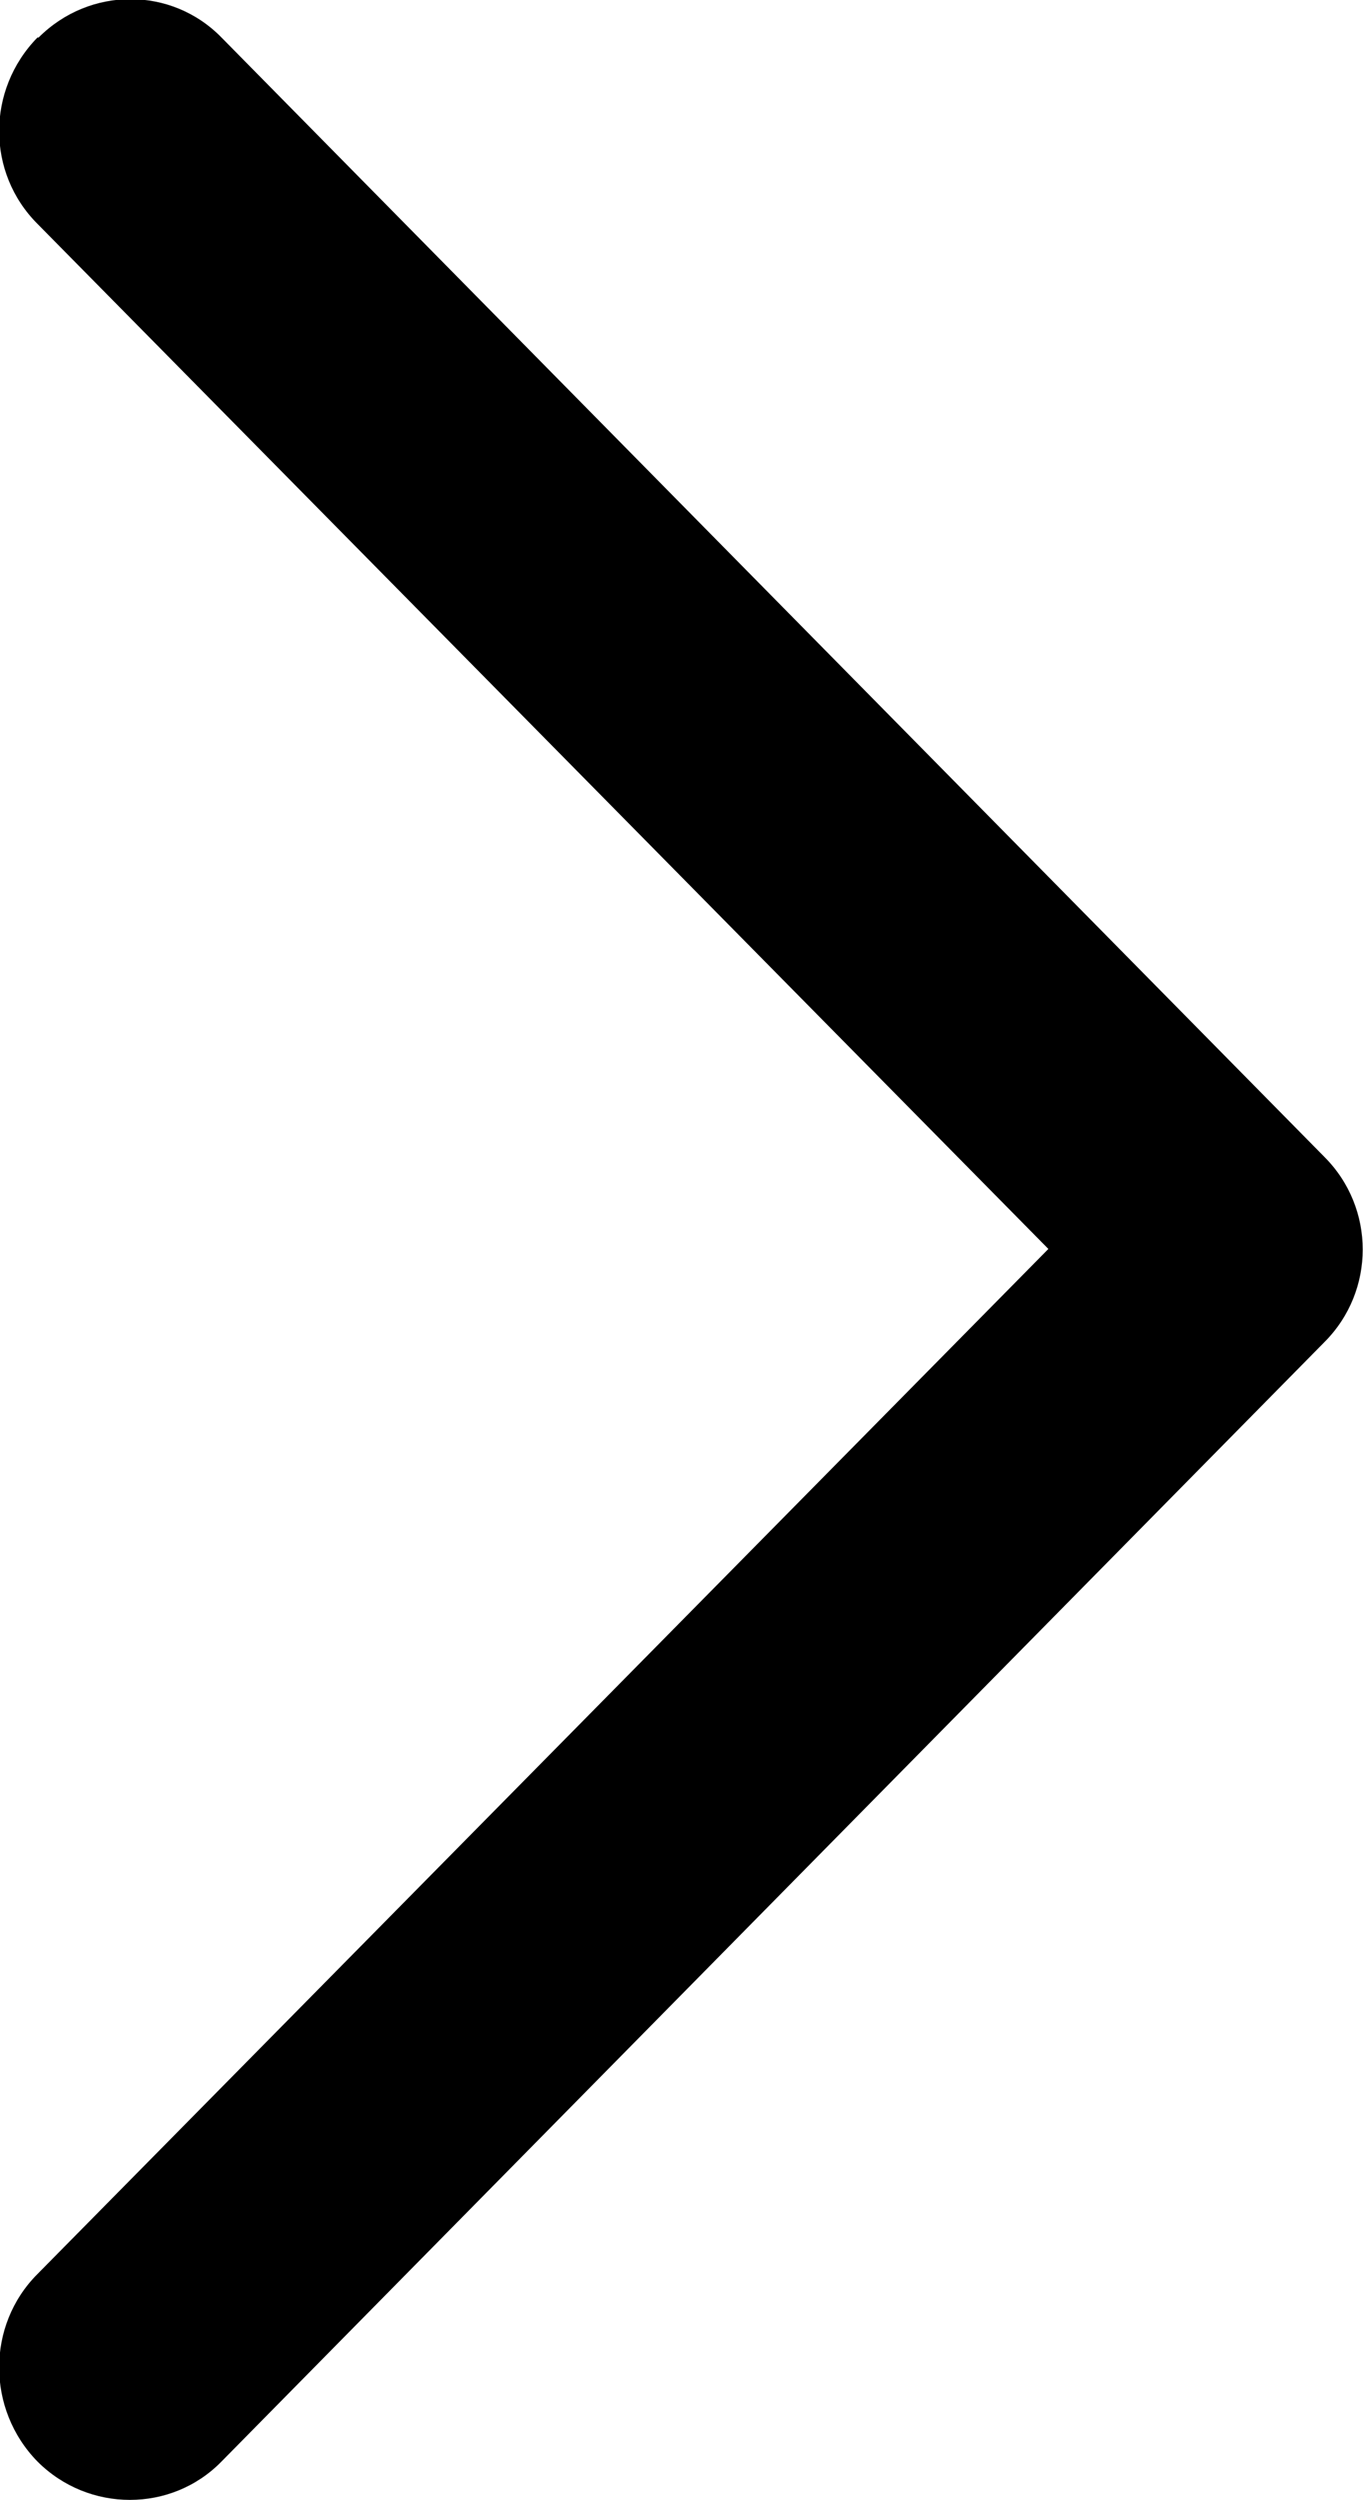 <svg width="12" height="22" viewBox="0 0 12 22" fill="none" xmlns="http://www.w3.org/2000/svg" xmlns:xlink="http://www.w3.org/1999/xlink">
	<desc>
			Created with Pixso.
	</desc>
	<defs/>
	<path id="Vector" d="M0.33 0.33C-0.12 0.79 -0.12 1.52 0.33 1.97L9.23 10.99L0.33 20.01C-0.12 20.46 -0.12 21.2 0.33 21.66C0.78 22.11 1.51 22.11 1.95 21.66L11.66 11.81C12.11 11.36 12.11 10.63 11.66 10.18L1.95 0.33C1.51 -0.12 0.79 -0.12 0.34 0.33L0.33 0.33Z" fill="#000000" fill-opacity="1" fill-rule="nonzero"/>
</svg>
